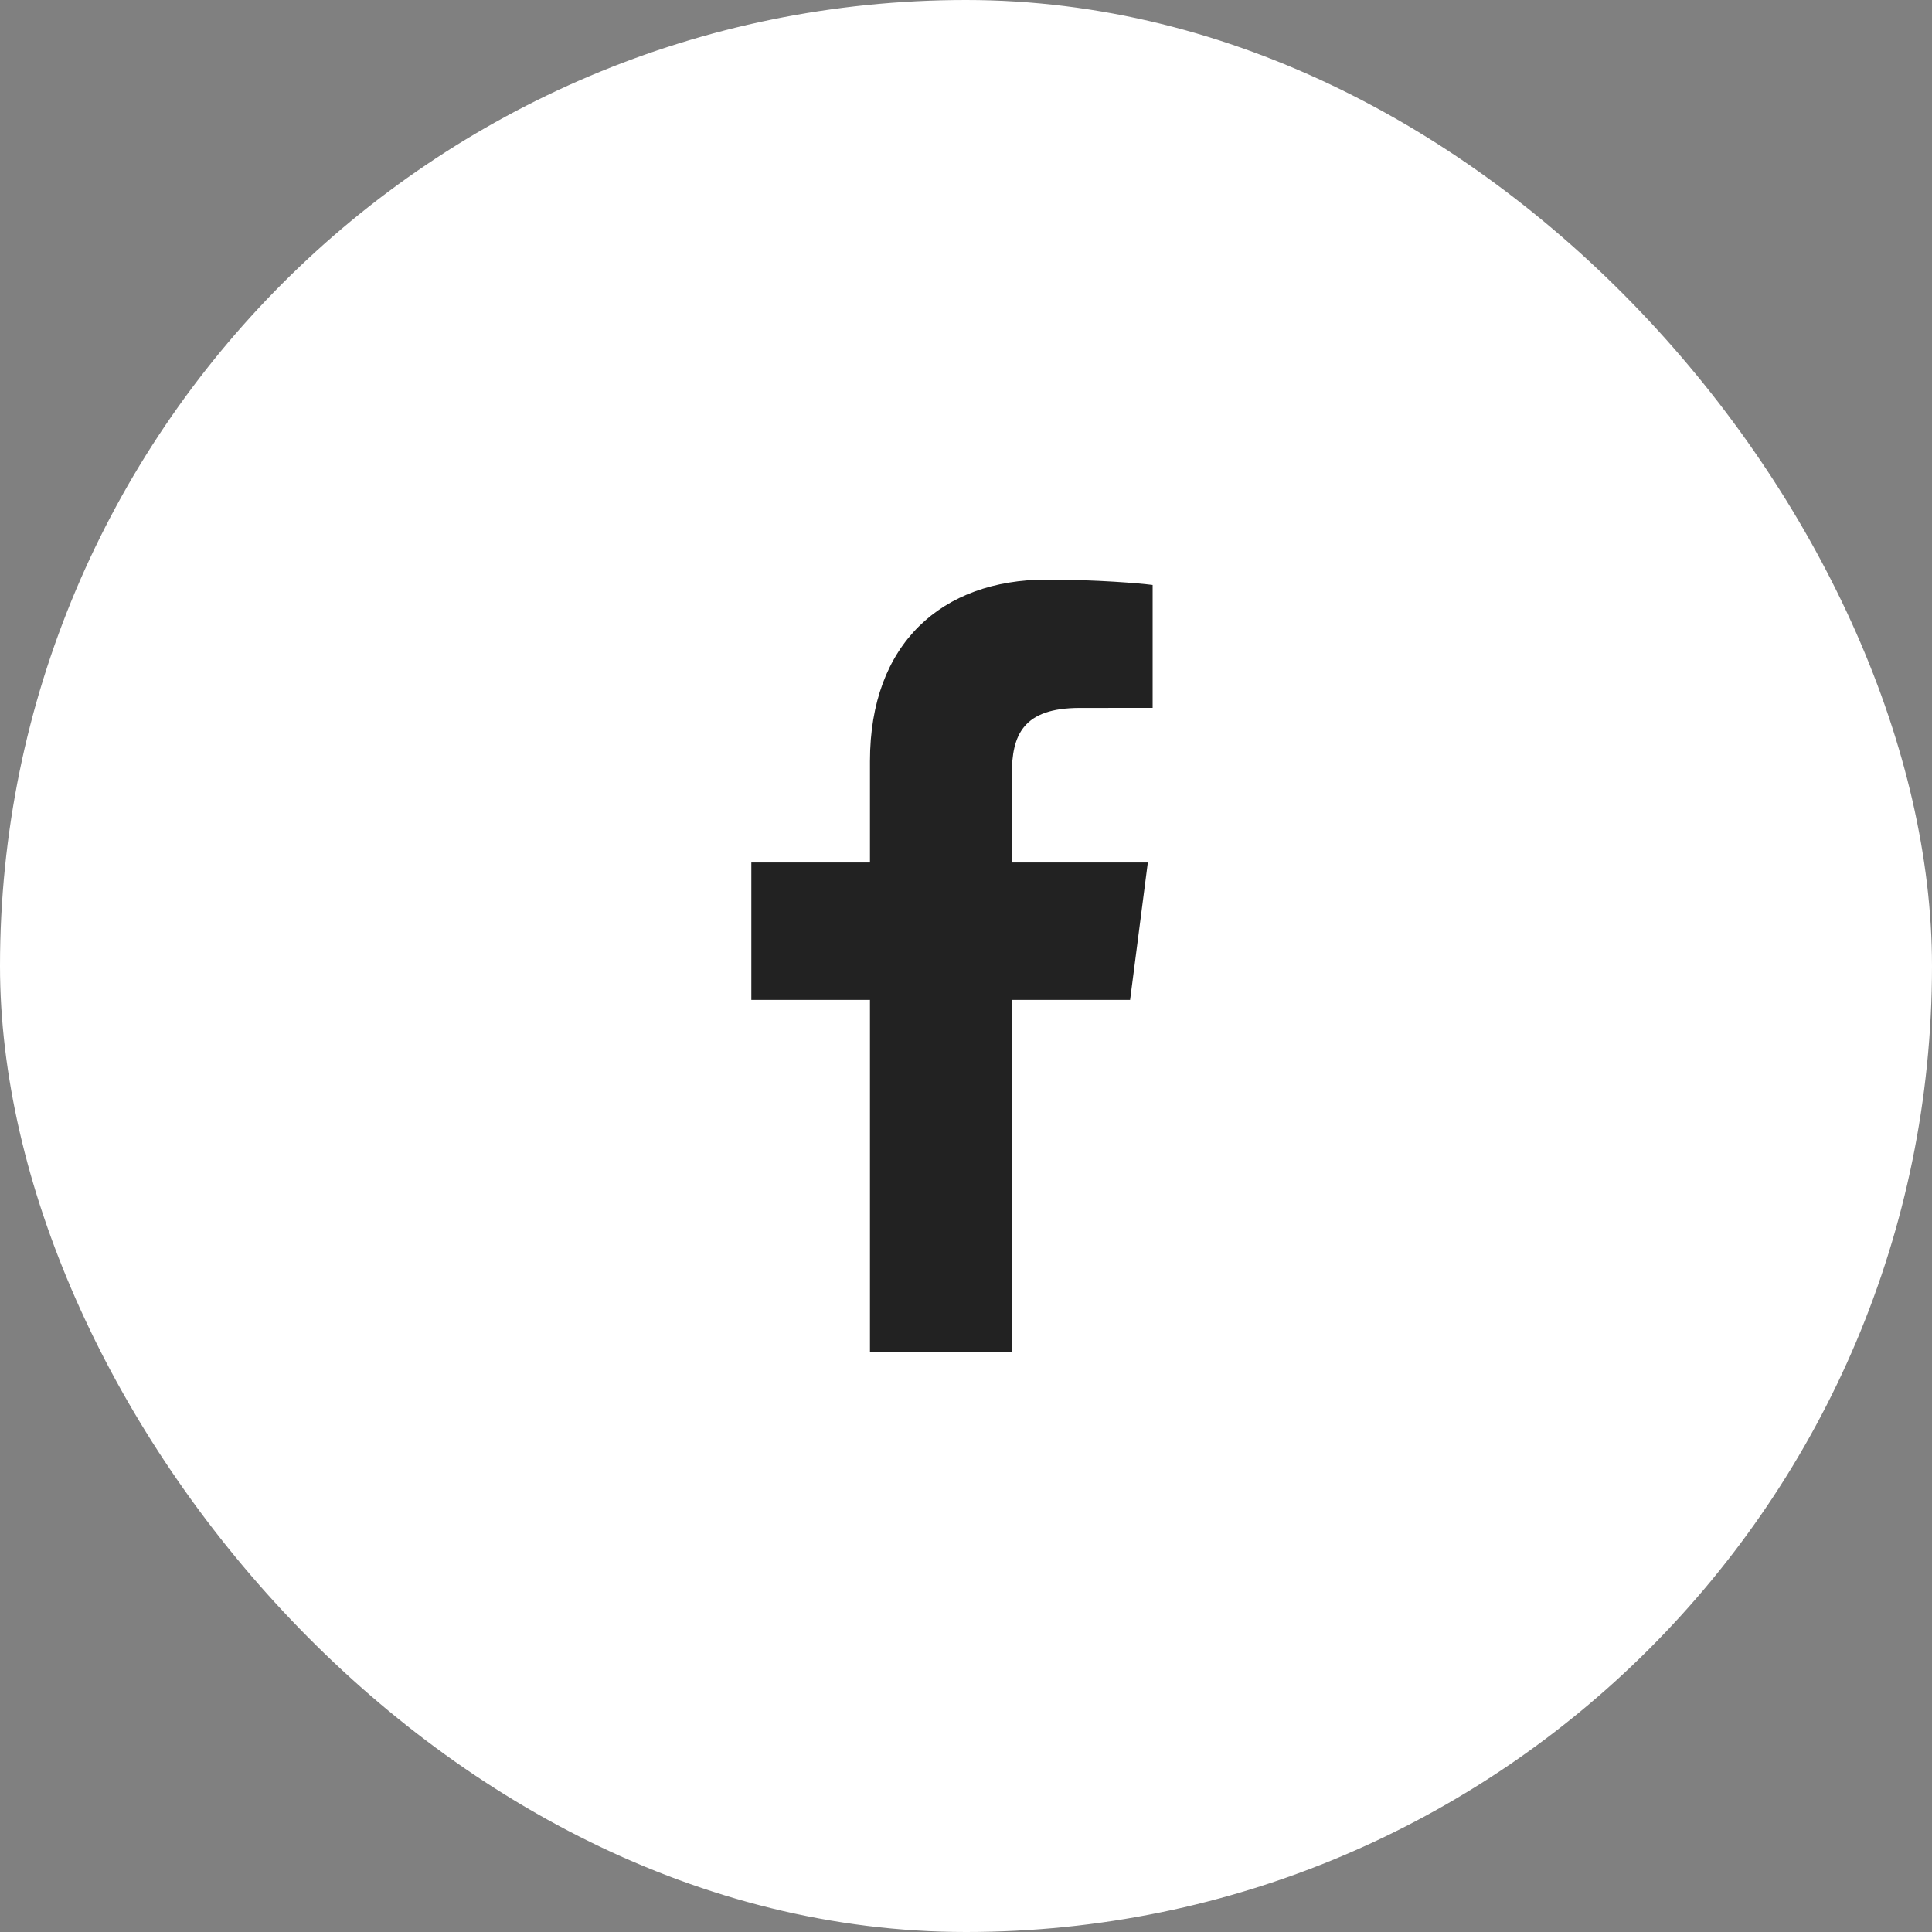 <svg width="45" height="45" viewBox="0 0 45 45" fill="none" xmlns="http://www.w3.org/2000/svg">
<rect x="0" y="0" width="45" height="45" fill="#808080" stroke="none"/>
<rect width="45" height="45" rx="22.5" fill="white"/>
<path d="M23.567 31.5V23.29H26.322L26.735 20.089H23.567V18.046C23.567 17.12 23.824 16.489 25.154 16.489L26.847 16.488V13.625C26.554 13.587 25.549 13.5 24.379 13.5C21.936 13.5 20.263 14.991 20.263 17.729V20.089H17.5V23.29H20.263V31.5H23.567Z" fill="#222222"/>
</svg>
